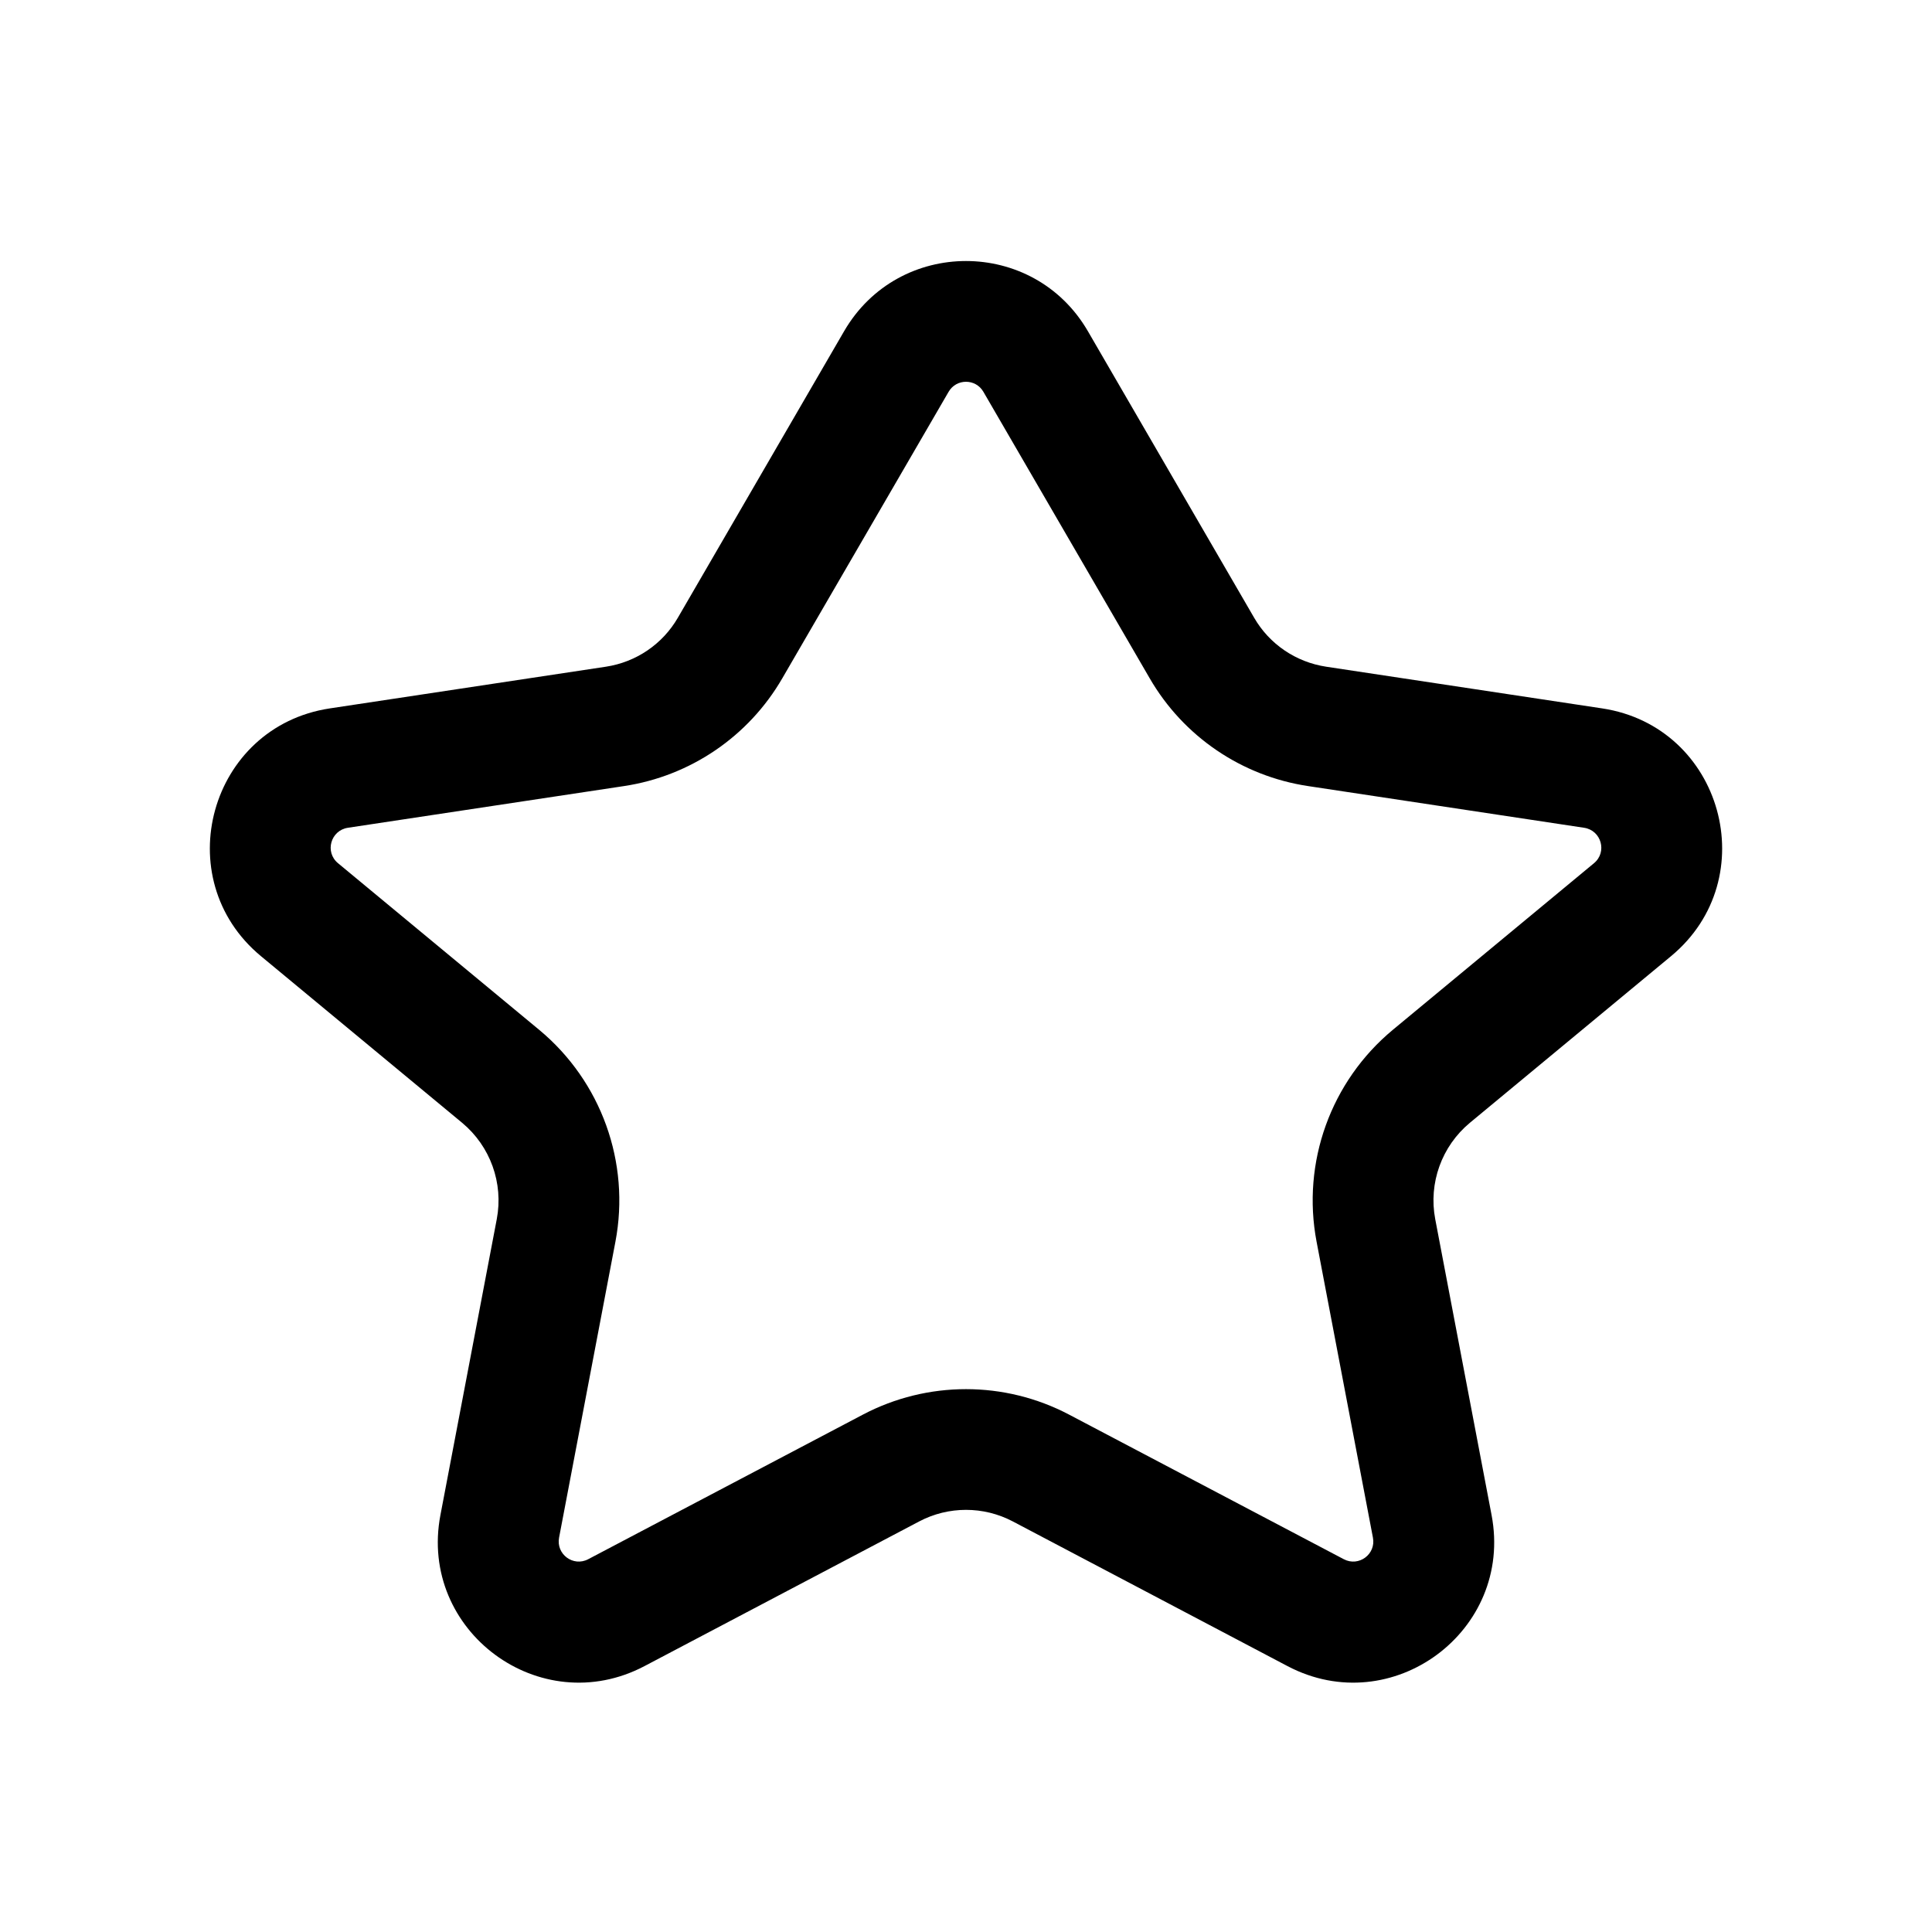 <svg width="24" height="24" viewBox="0 0 24 24" fill="none" xmlns="http://www.w3.org/2000/svg">
<path fill-rule="evenodd" clip-rule="evenodd" d="M10.486 4.114C11.161 2.952 12.839 2.952 13.514 4.114L15.579 7.673C15.769 8.002 16.098 8.225 16.474 8.282L19.903 8.8C21.398 9.026 21.922 10.914 20.758 11.878L18.259 13.948C17.909 14.239 17.744 14.697 17.829 15.145L18.529 18.821C18.803 20.261 17.291 21.38 15.994 20.697L12.582 18.9C12.218 18.708 11.782 18.708 11.418 18.9L8.006 20.697C6.709 21.38 5.197 20.261 5.471 18.821L6.171 15.145C6.256 14.697 6.091 14.239 5.741 13.948L3.242 11.878C2.078 10.914 2.602 9.026 4.097 8.8L7.527 8.282C7.902 8.225 8.231 8.002 8.421 7.673L10.486 4.114ZM12.216 4.867C12.12 4.701 11.88 4.701 11.784 4.867L9.718 8.426C9.3 9.148 8.576 9.641 7.751 9.765L4.321 10.283C4.107 10.316 4.032 10.585 4.199 10.723L6.698 12.793C7.469 13.433 7.832 14.441 7.645 15.425L6.945 19.101C6.906 19.307 7.121 19.467 7.307 19.369L10.719 17.573C11.521 17.151 12.479 17.151 13.281 17.573L16.693 19.369C16.879 19.467 17.095 19.307 17.055 19.101L16.355 15.425C16.168 14.441 16.531 13.433 17.302 12.793L19.801 10.723C19.968 10.585 19.893 10.316 19.679 10.283L16.25 9.765C15.424 9.641 14.7 9.148 14.282 8.426L12.216 4.867Z" fill="black"/>
</svg>
